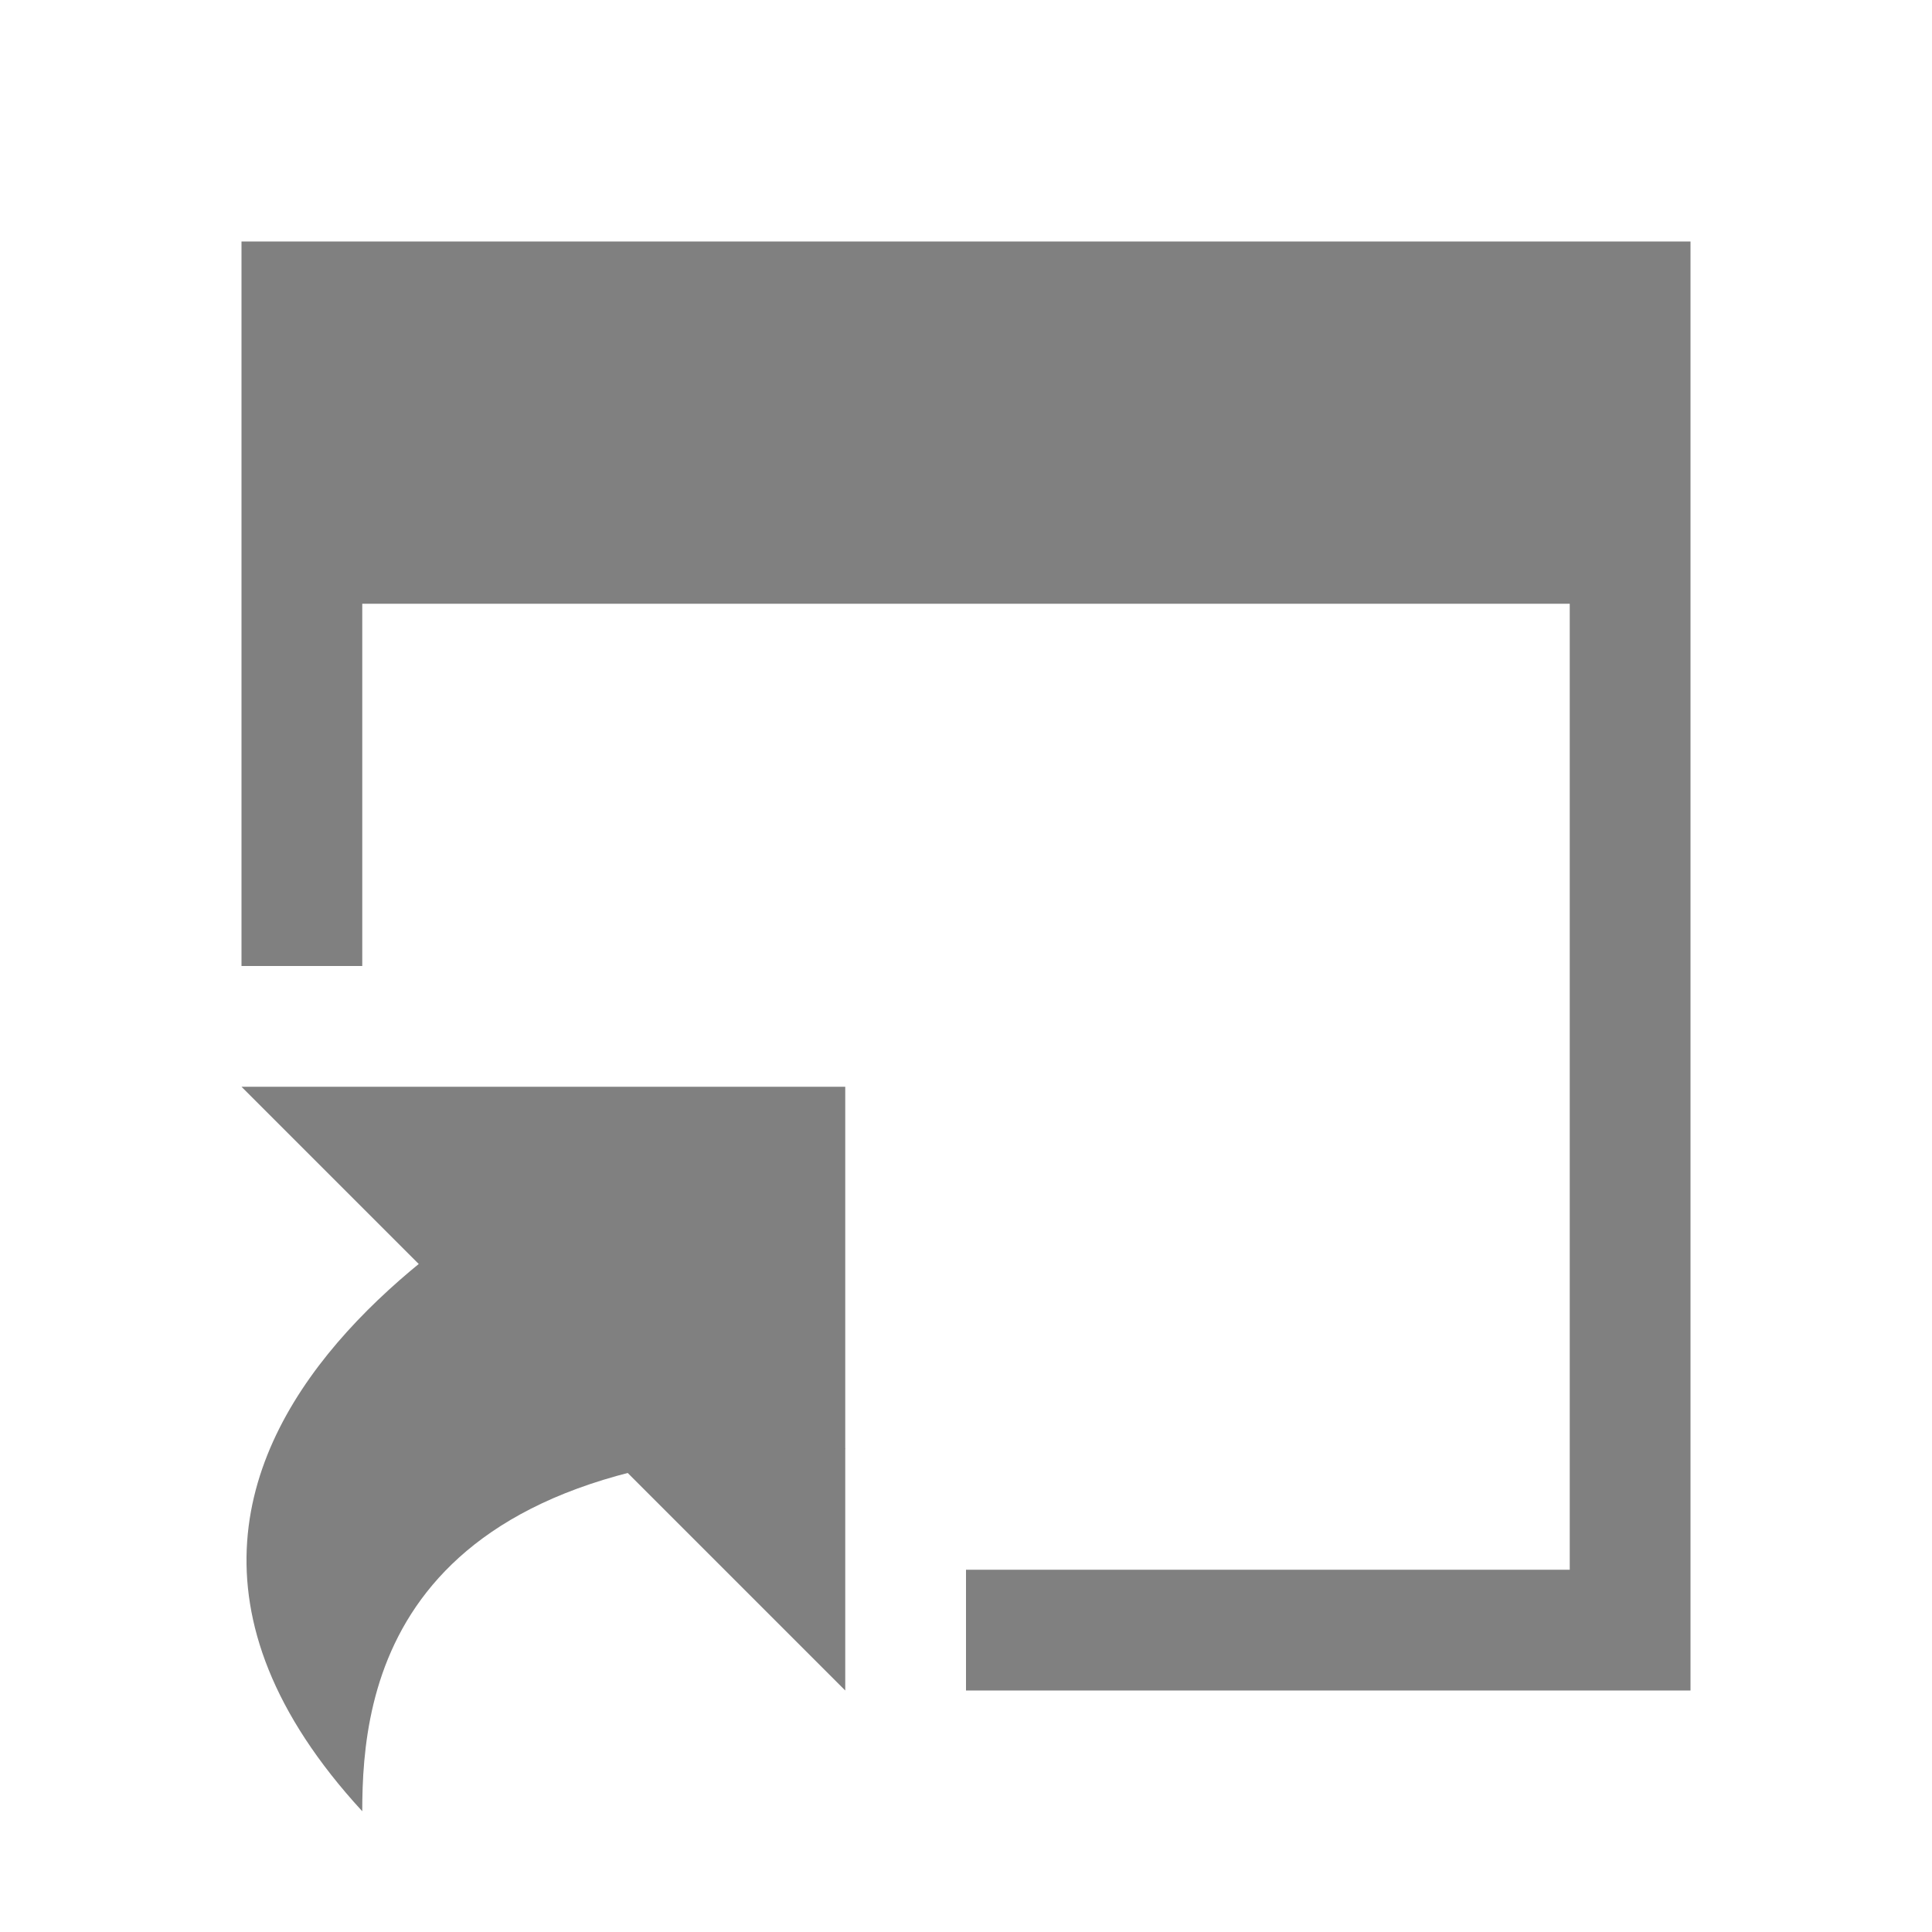 <svg stroke="none" fill="gray" version="1.1" viewBox="0 0 16 16" xmlns="http://www.w3.org/2000/svg">
    <rect x="2.5" y="2.5" width="11" height="2.5"/>
    <path d="m3 15c-3-3.26 2-5.5 2-5.5l2 2.5c-3.78 0-4 2-4 3z"/>
    <path d="m7 14-5-5h5z"/>
    <path d="m2.5 8v-5.5h11v11h-5.5" fill="none" stroke="gray" />
</svg>
